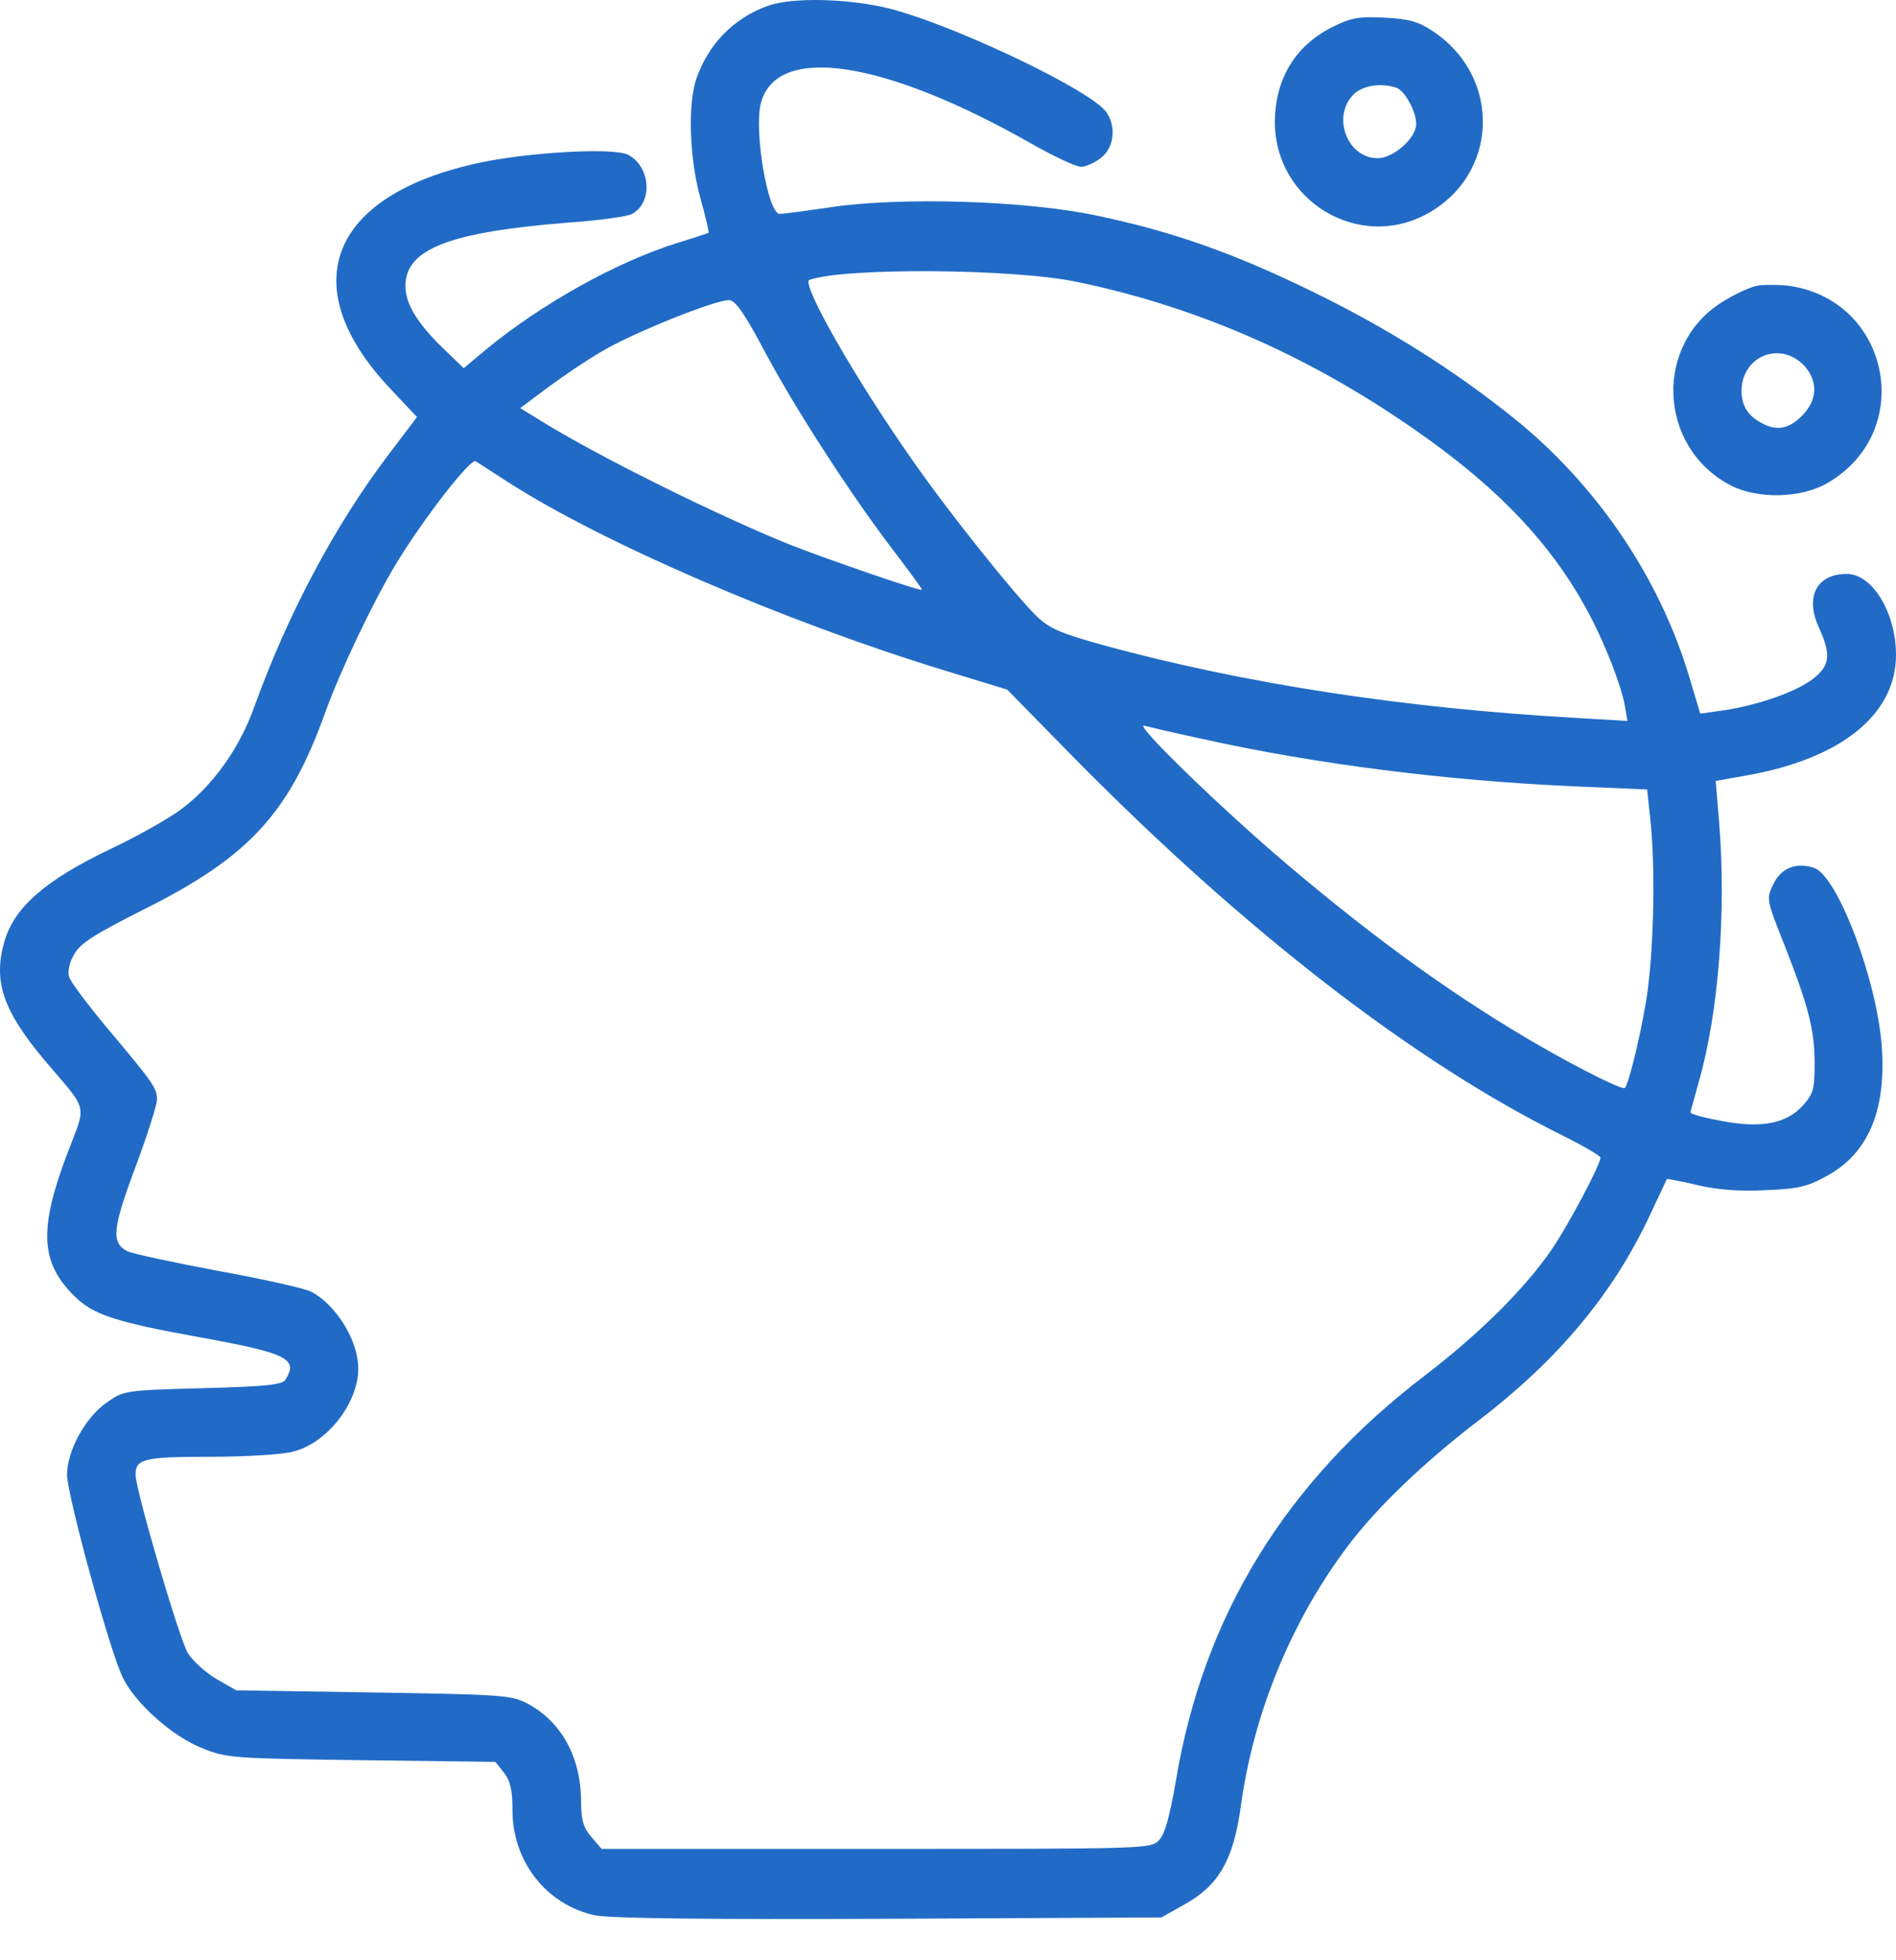 <svg width="30" height="31" viewBox="0 0 30 31" fill="none" xmlns="http://www.w3.org/2000/svg">
<path d="M12.155 0.09C11.606 0.286 11.206 0.7 11.017 1.249C10.881 1.655 10.908 2.516 11.084 3.139C11.166 3.431 11.22 3.675 11.213 3.682C11.2 3.688 10.976 3.763 10.712 3.844C9.756 4.143 8.577 4.8 7.702 5.518L7.337 5.823L7.072 5.566C6.611 5.132 6.415 4.813 6.415 4.522C6.415 3.939 7.106 3.668 9.011 3.519C9.485 3.485 9.932 3.424 10 3.383C10.332 3.207 10.298 2.638 9.939 2.448C9.736 2.34 8.563 2.394 7.743 2.543C5.242 3.017 4.605 4.488 6.178 6.149L6.598 6.596L6.15 7.186C5.297 8.311 4.551 9.713 4.016 11.198C3.785 11.842 3.358 12.431 2.877 12.79C2.68 12.94 2.165 13.231 1.732 13.434C0.715 13.922 0.227 14.349 0.071 14.885C-0.112 15.515 0.044 15.976 0.701 16.762C1.413 17.602 1.372 17.433 1.061 18.253C0.613 19.439 0.64 19.961 1.169 20.489C1.474 20.794 1.813 20.903 3.155 21.147C4.537 21.398 4.727 21.486 4.517 21.818C4.47 21.899 4.219 21.926 3.209 21.953C1.976 21.987 1.962 21.987 1.684 22.184C1.352 22.414 1.061 22.943 1.061 23.322C1.061 23.641 1.738 26.115 1.942 26.528C2.138 26.935 2.735 27.47 3.216 27.653C3.582 27.802 3.711 27.809 5.717 27.836L7.838 27.863L7.974 28.033C8.075 28.162 8.109 28.311 8.109 28.629C8.109 29.442 8.651 30.127 9.417 30.29C9.668 30.337 11.118 30.357 14.08 30.344L18.377 30.323L18.75 30.113C19.285 29.815 19.515 29.409 19.631 28.582C19.827 27.111 20.43 25.64 21.318 24.461C21.772 23.851 22.525 23.133 23.372 22.482C24.653 21.506 25.52 20.469 26.11 19.209C26.252 18.91 26.367 18.66 26.374 18.646C26.381 18.639 26.598 18.68 26.855 18.741C27.167 18.816 27.526 18.843 27.933 18.822C28.448 18.802 28.597 18.768 28.902 18.599C29.553 18.246 29.844 17.575 29.776 16.572C29.709 15.522 29.078 13.854 28.706 13.726C28.421 13.631 28.177 13.726 28.055 13.99C27.947 14.214 27.953 14.234 28.224 14.918C28.617 15.915 28.712 16.288 28.712 16.816C28.712 17.223 28.692 17.297 28.529 17.48C28.285 17.751 27.926 17.833 27.377 17.751C27.011 17.69 26.747 17.623 26.747 17.589C26.747 17.589 26.808 17.372 26.876 17.121C27.194 16.023 27.316 14.41 27.201 13.001L27.147 12.35L27.642 12.262C29.133 11.998 30 11.299 30 10.357C30 9.693 29.627 9.076 29.221 9.076C28.746 9.076 28.556 9.436 28.78 9.924C28.977 10.357 28.956 10.527 28.685 10.737C28.421 10.94 27.825 11.15 27.282 11.232L26.903 11.286L26.72 10.676C26.245 9.11 25.249 7.653 23.948 6.609C22.985 5.837 21.935 5.179 20.749 4.603C19.529 4.007 18.553 3.661 17.36 3.411C16.256 3.173 14.27 3.112 13.158 3.275C12.745 3.336 12.379 3.383 12.338 3.383C12.148 3.383 11.925 2.055 12.04 1.628C12.291 0.693 13.972 0.944 16.296 2.258C16.662 2.469 17.028 2.638 17.103 2.638C17.177 2.638 17.32 2.577 17.421 2.496C17.658 2.313 17.665 1.913 17.448 1.709C16.994 1.296 15.029 0.381 14.08 0.137C13.423 -0.026 12.548 -0.046 12.155 0.09ZM17.055 4.461C19.007 4.868 20.817 5.674 22.545 6.908C24.022 7.958 24.91 9.022 25.459 10.391C25.581 10.683 25.69 11.028 25.71 11.164L25.751 11.401L24.944 11.354C22.192 11.198 19.692 10.811 17.475 10.208C16.784 10.018 16.601 9.937 16.405 9.747C16.073 9.429 15.008 8.1 14.439 7.28C13.538 6 12.67 4.481 12.806 4.427C13.335 4.231 16.045 4.244 17.055 4.461ZM12.108 5.573C12.596 6.487 13.484 7.856 14.161 8.738C14.405 9.056 14.595 9.32 14.588 9.327C14.561 9.354 13.091 8.846 12.487 8.609C11.315 8.134 9.444 7.206 8.55 6.65L8.231 6.454L8.658 6.135C8.895 5.959 9.282 5.695 9.532 5.552C10.007 5.268 11.308 4.746 11.532 4.746C11.633 4.746 11.769 4.935 12.108 5.573ZM8.041 7.626C9.539 8.588 12.419 9.829 14.92 10.595L15.937 10.906L17.021 12.011C19.698 14.722 22.375 16.796 24.734 17.962C25.059 18.124 25.324 18.28 25.324 18.307C25.324 18.416 24.829 19.351 24.558 19.751C24.144 20.361 23.419 21.086 22.531 21.764C20.349 23.431 19.041 25.552 18.607 28.155C18.506 28.738 18.431 29.009 18.336 29.104C18.207 29.239 18.113 29.239 13.863 29.239H9.519L9.356 29.049C9.227 28.9 9.194 28.778 9.194 28.473C9.187 27.782 8.882 27.233 8.36 26.948C8.089 26.806 7.987 26.799 5.906 26.765L3.738 26.731L3.419 26.549C3.25 26.447 3.046 26.264 2.972 26.142C2.836 25.918 2.145 23.56 2.145 23.322C2.145 23.072 2.274 23.038 3.318 23.038C3.867 23.038 4.463 23.004 4.639 22.956C5.175 22.821 5.669 22.191 5.669 21.642C5.669 21.201 5.317 20.632 4.924 20.428C4.822 20.374 4.151 20.225 3.44 20.096C2.728 19.961 2.084 19.825 2.01 19.785C1.759 19.649 1.779 19.432 2.138 18.47C2.328 17.962 2.484 17.474 2.484 17.386C2.484 17.209 2.43 17.128 1.664 16.22C1.379 15.874 1.122 15.535 1.095 15.454C1.067 15.366 1.095 15.223 1.176 15.088C1.271 14.918 1.494 14.776 2.26 14.39C3.948 13.55 4.578 12.858 5.154 11.245C5.391 10.595 5.906 9.51 6.272 8.907C6.72 8.175 7.445 7.247 7.526 7.294C7.567 7.321 7.797 7.47 8.041 7.626ZM18.994 11.679C20.817 12.086 22.918 12.35 24.964 12.438L26.062 12.485L26.117 13.001C26.198 13.793 26.164 15.142 26.042 15.854C25.934 16.491 25.751 17.209 25.703 17.209C25.608 17.209 24.991 16.898 24.409 16.565C23.073 15.8 21.793 14.878 20.376 13.678C19.319 12.784 17.923 11.428 18.106 11.476C18.18 11.496 18.58 11.591 18.994 11.679Z" fill="#216BC6"/>
<path d="M21.067 0.435C20.484 0.734 20.172 1.262 20.172 1.94C20.179 3.167 21.473 3.96 22.551 3.397C23.716 2.787 23.777 1.221 22.666 0.49C22.442 0.34 22.293 0.3 21.907 0.279C21.494 0.259 21.378 0.279 21.067 0.435ZM22.103 1.391C22.232 1.445 22.408 1.764 22.408 1.96C22.408 2.184 22.049 2.502 21.798 2.502C21.324 2.502 21.073 1.859 21.405 1.506C21.548 1.35 21.859 1.303 22.103 1.391Z" fill="#216BC6"/>
<path d="M27.82 4.515C27.719 4.529 27.475 4.637 27.278 4.759C26.167 5.423 26.221 7.064 27.38 7.674C27.807 7.897 28.505 7.884 28.925 7.633C30.335 6.806 29.894 4.712 28.268 4.515C28.119 4.502 27.915 4.502 27.82 4.515ZM28.559 5.796C28.769 6.04 28.756 6.332 28.512 6.576C28.302 6.786 28.112 6.82 27.875 6.691C27.658 6.576 27.563 6.426 27.556 6.196C27.549 5.627 28.18 5.376 28.559 5.796Z" fill="#216BC6"/>
</svg>
